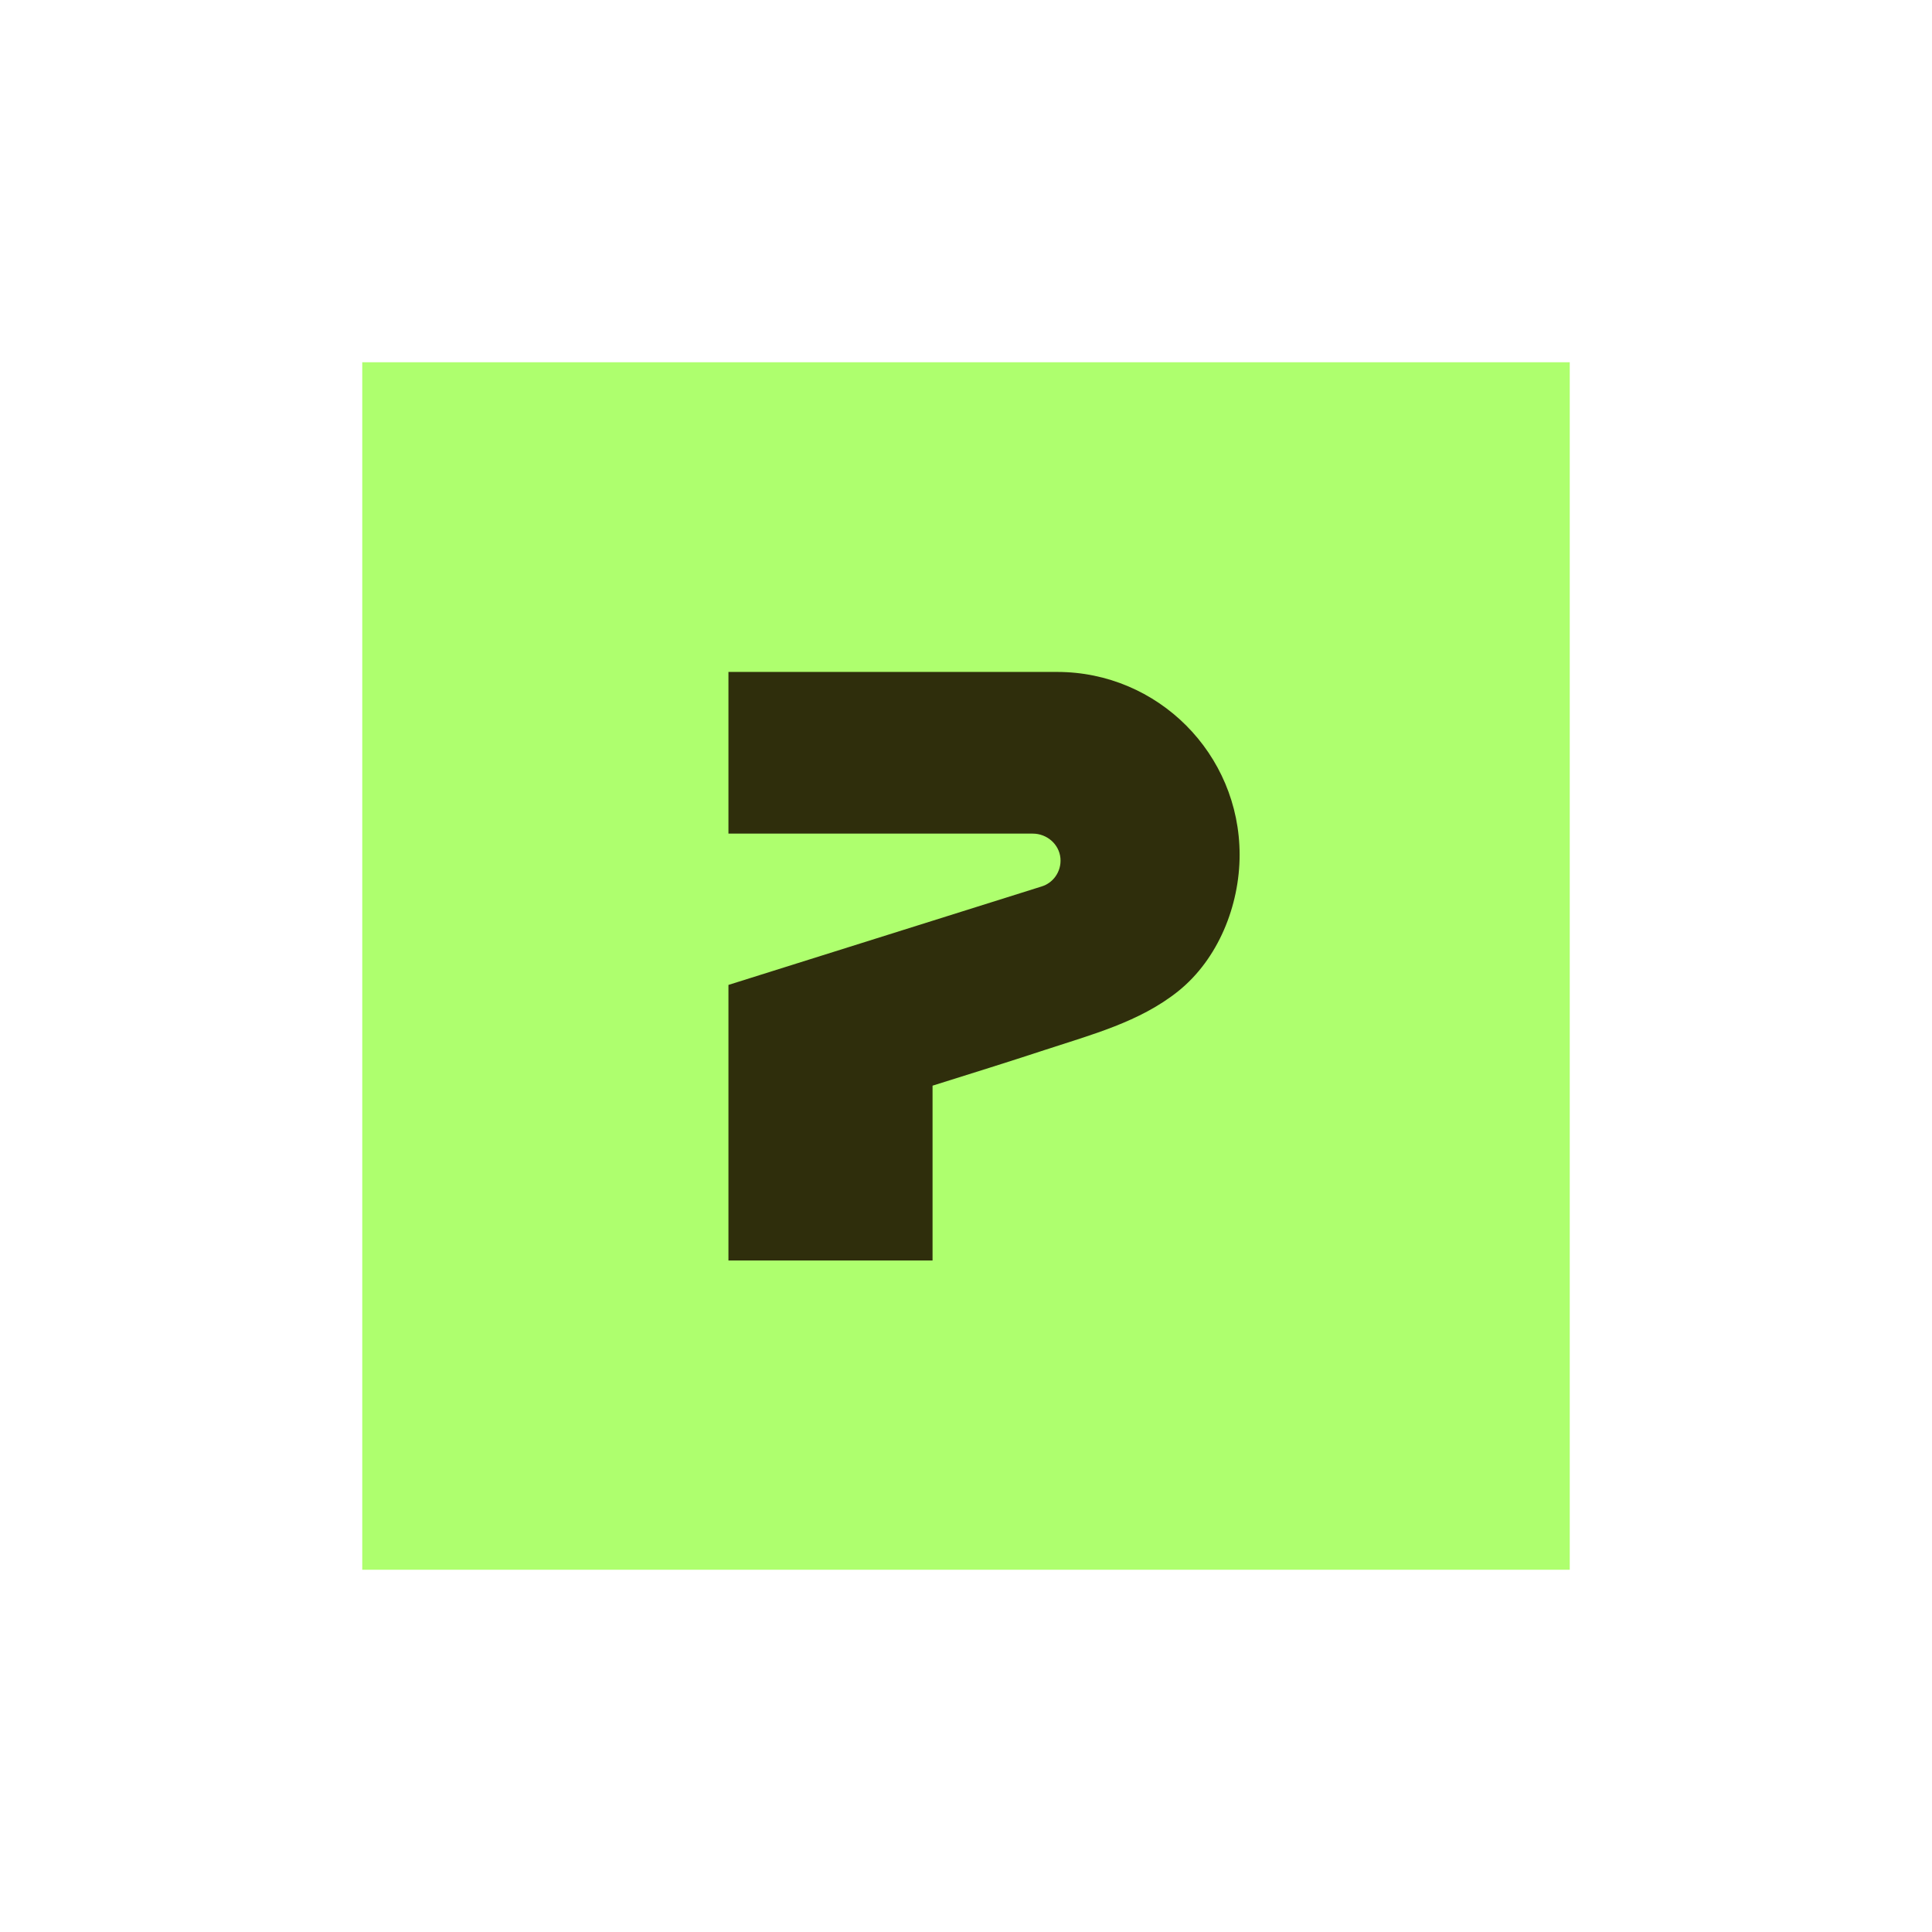 <svg width="48" height="48" viewBox="0 0 48 48" fill="none" xmlns="http://www.w3.org/2000/svg">
  <rect x="9" y="9" width="30" height="30" fill="#AEFF6E"/>
  <path d="M26.264 16.694H18.098V20.711H25.659C26.008 20.711 26.313 20.97 26.346 21.319C26.362 21.49 26.313 21.652 26.219 21.781C26.137 21.894 26.019 21.981 25.879 22.024L18.098 24.47V31.317H23.169V26.973C24.102 26.68 25.035 26.39 25.964 26.084C27.108 25.707 28.31 25.395 29.27 24.628C30.265 23.831 30.798 22.5 30.798 21.237C30.798 18.727 28.768 16.694 26.264 16.694Z" fill="#2F2E0C"/>
</svg>

